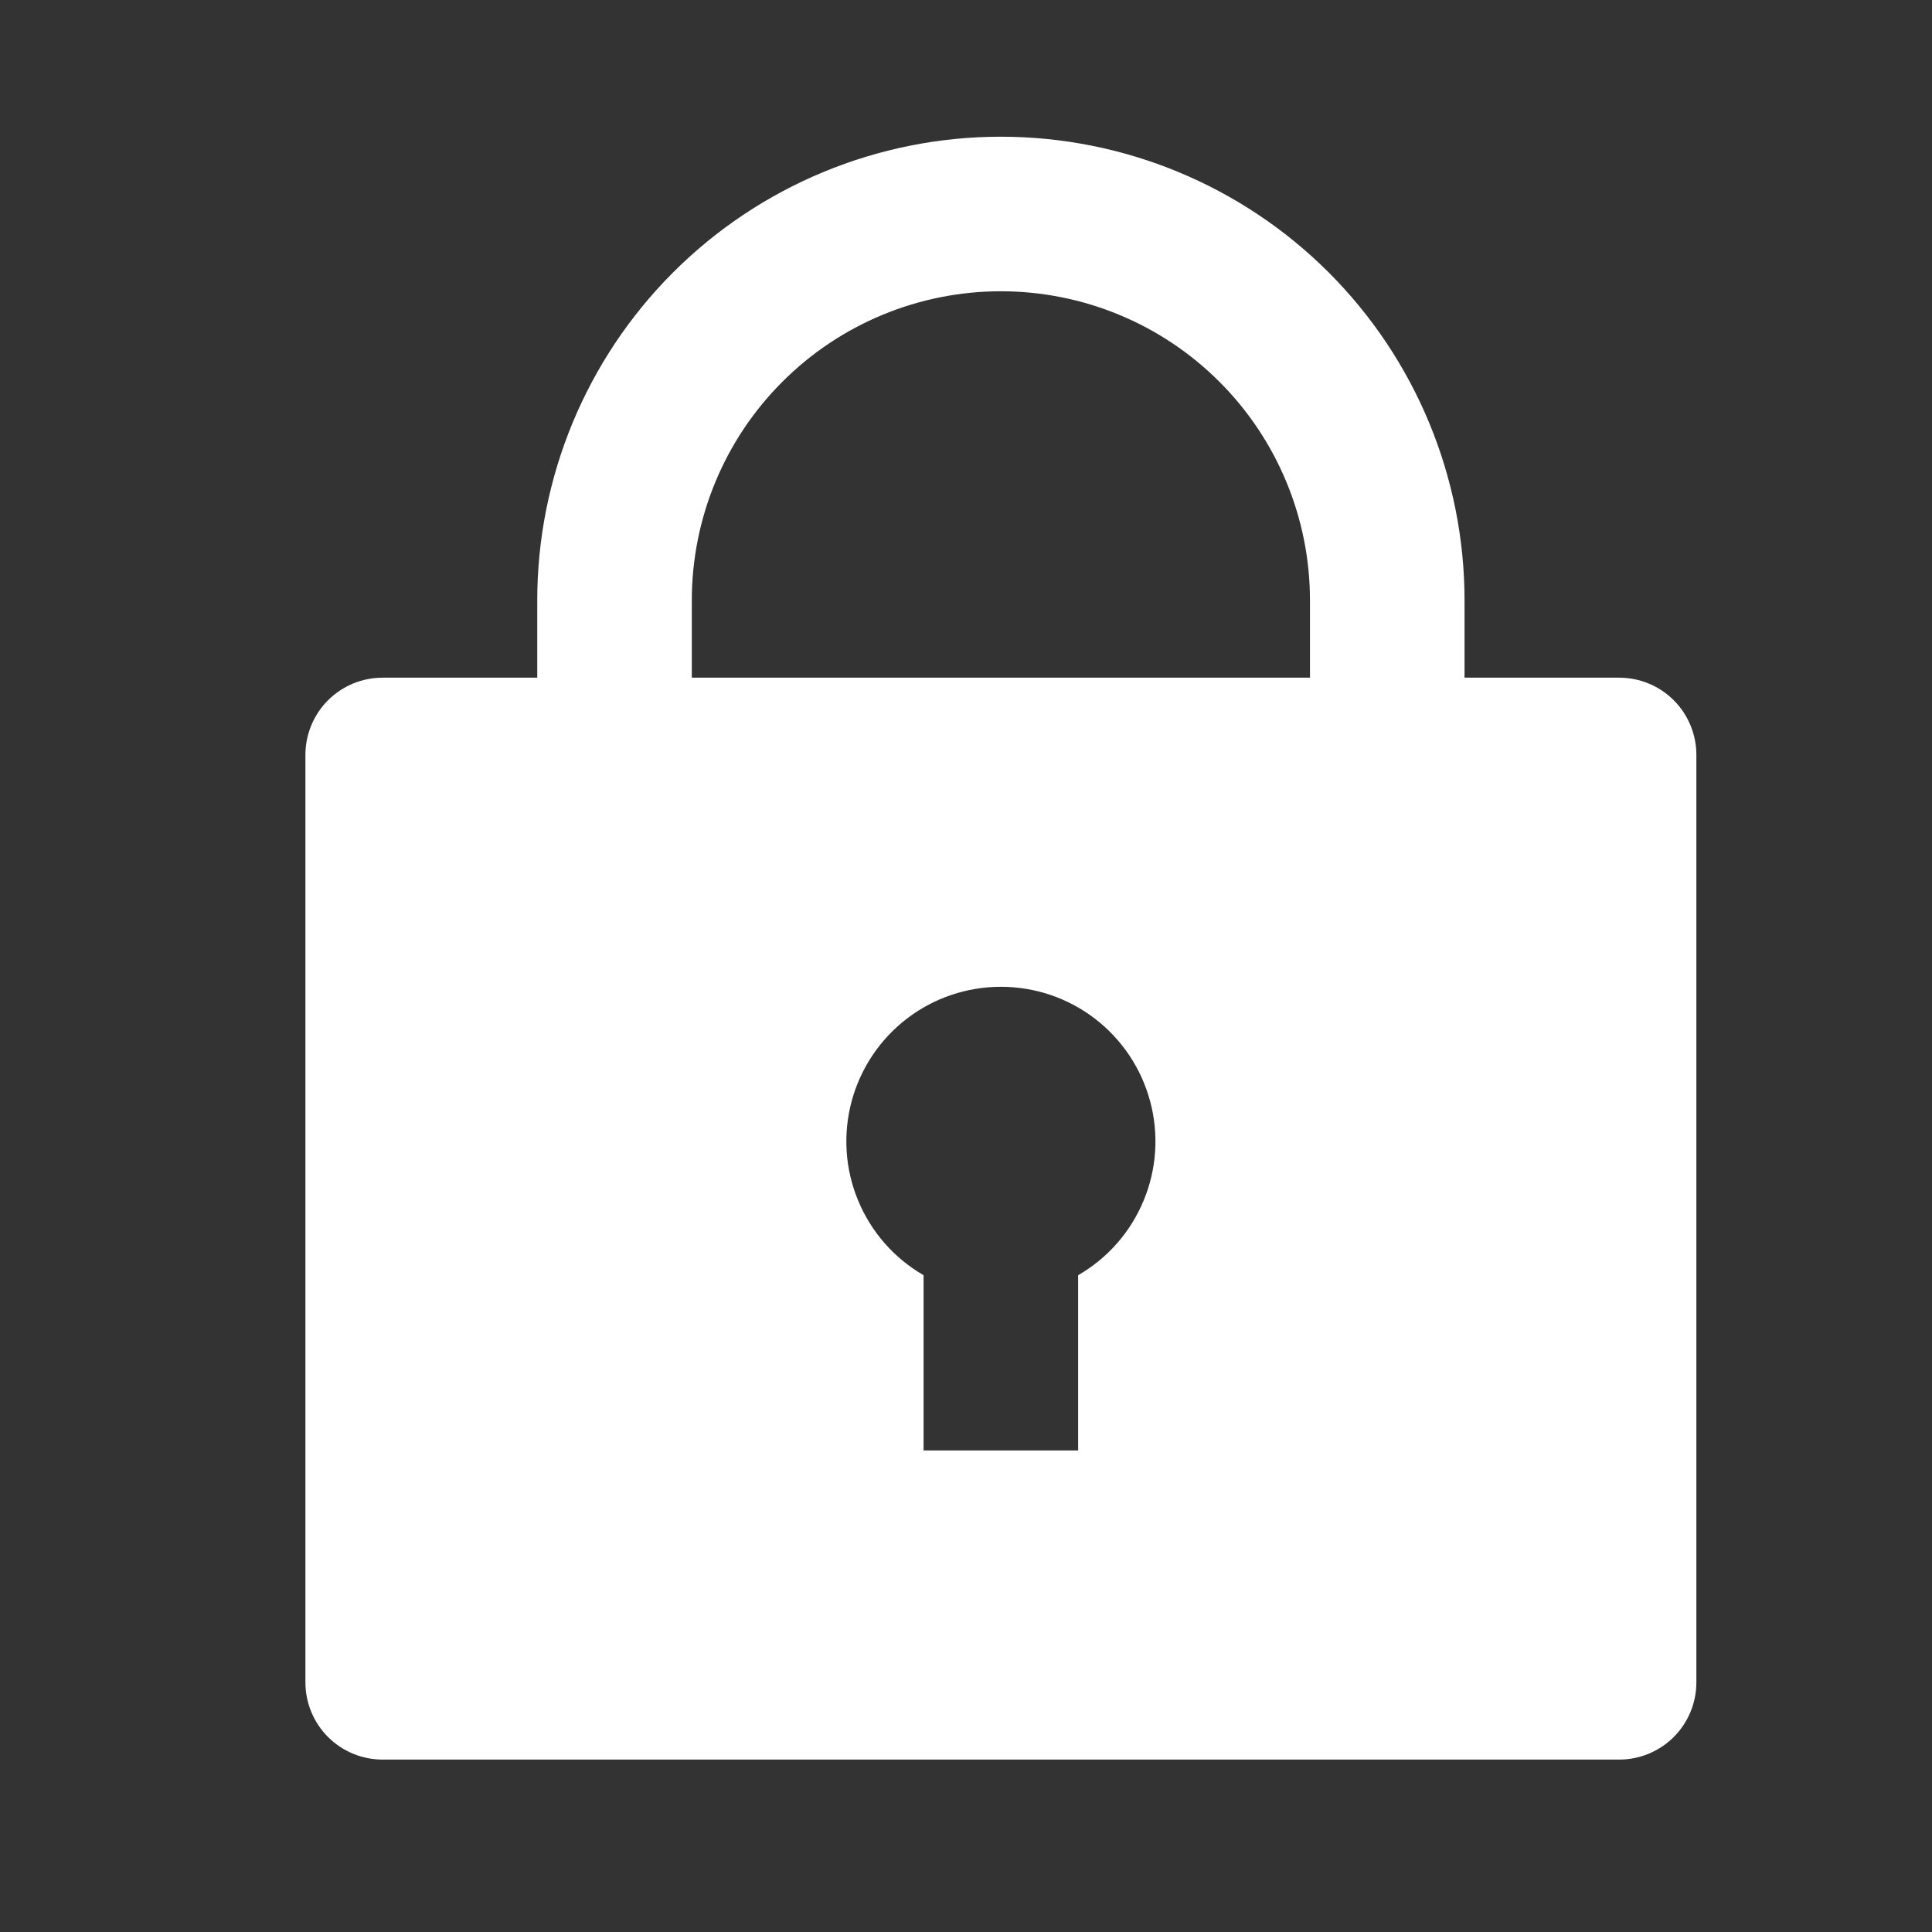 <svg width="25" height="25" viewBox="0 0 25 25" fill="none" xmlns="http://www.w3.org/2000/svg">
<rect x="0" y="0" width="25" height="25" fill="#333333" stroke="none"/>
<g clip-path="url(#clip0_35_1545)">
<path d="M18.951 8.769H20.951C21.217 8.769 21.471 8.874 21.659 9.062C21.846 9.249 21.951 9.504 21.951 9.769V21.769C21.951 22.034 21.846 22.289 21.659 22.476C21.471 22.664 21.217 22.769 20.951 22.769H4.952C4.686 22.769 4.432 22.664 4.244 22.476C4.057 22.289 3.952 22.034 3.952 21.769V9.769C3.952 9.504 4.057 9.249 4.244 9.062C4.432 8.874 4.686 8.769 4.952 8.769H6.952V7.769C6.952 6.178 7.584 4.652 8.709 3.526C9.834 2.401 11.36 1.769 12.951 1.769C14.543 1.769 16.069 2.401 17.194 3.526C18.319 4.652 18.951 6.178 18.951 7.769V8.769ZM11.951 16.501V18.769H13.951V16.501C14.333 16.281 14.631 15.941 14.799 15.534C14.968 15.128 14.997 14.677 14.883 14.251C14.769 13.826 14.518 13.45 14.169 13.182C13.82 12.914 13.392 12.769 12.951 12.769C12.511 12.769 12.083 12.914 11.734 13.182C11.385 13.45 11.134 13.826 11.02 14.251C10.906 14.677 10.935 15.128 11.104 15.534C11.272 15.941 11.57 16.281 11.951 16.501ZM16.951 8.769V7.769C16.951 6.708 16.53 5.691 15.78 4.941C15.03 4.19 14.012 3.769 12.951 3.769C11.891 3.769 10.873 4.19 10.123 4.941C9.373 5.691 8.952 6.708 8.952 7.769V8.769H16.951Z" fill="white"/>
</g>
<defs>
<clipPath id="clip0_35_1545">
<rect width="24" height="24" fill="white" transform="translate(0.952 0.769)"/>
</clipPath>
</defs>
</svg>
